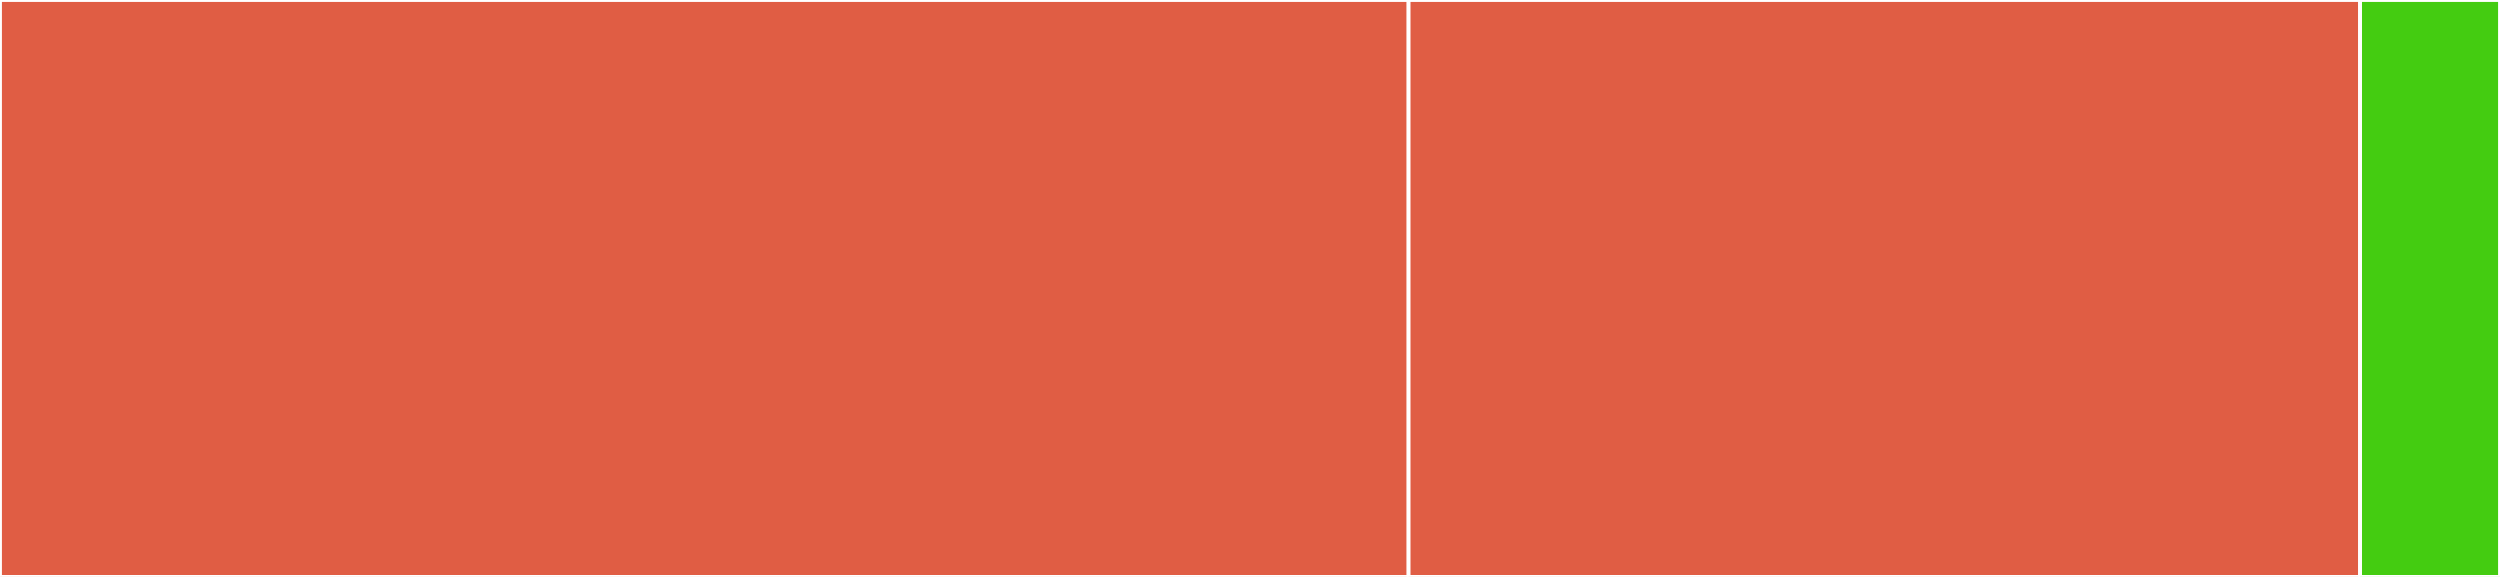 <svg baseProfile="full" width="650" height="150" viewBox="0 0 650 150" version="1.1"
xmlns="http://www.w3.org/2000/svg" xmlns:ev="http://www.w3.org/2001/xml-events"
xmlns:xlink="http://www.w3.org/1999/xlink">

<rect x="0" y="0" width="650" height="150" fill="#333333" stroke="none"/>

<style>rect.s{mask:url(#mask);}</style>
<defs>
  <pattern id="white" width="4" height="4" patternUnits="userSpaceOnUse" patternTransform="rotate(45)">
    <rect width="2" height="2" transform="translate(0,0)" fill="white"></rect>
  </pattern>
  <mask id="mask">
    <rect x="0" y="0" width="100%" height="100%" fill="url(#white)"></rect>
  </mask>
</defs>

<rect x="0" y="0" width="366.231" height="150.0" fill="#e05d44" stroke="white" stroke-width="1" class=" tooltipped" data-content="handler.py"><title>handler.py</title></rect>
<rect x="366.231" y="0" width="247.388" height="150.0" fill="#e05d44" stroke="white" stroke-width="1" class=" tooltipped" data-content="release_prep.py"><title>release_prep.py</title></rect>
<rect x="613.619" y="0" width="36.381" height="150" fill="#4c1" stroke="white" stroke-width="1" class=" tooltipped" data-content="tests/test_release_prep.py"><title>tests/test_release_prep.py</title></rect>
</svg>